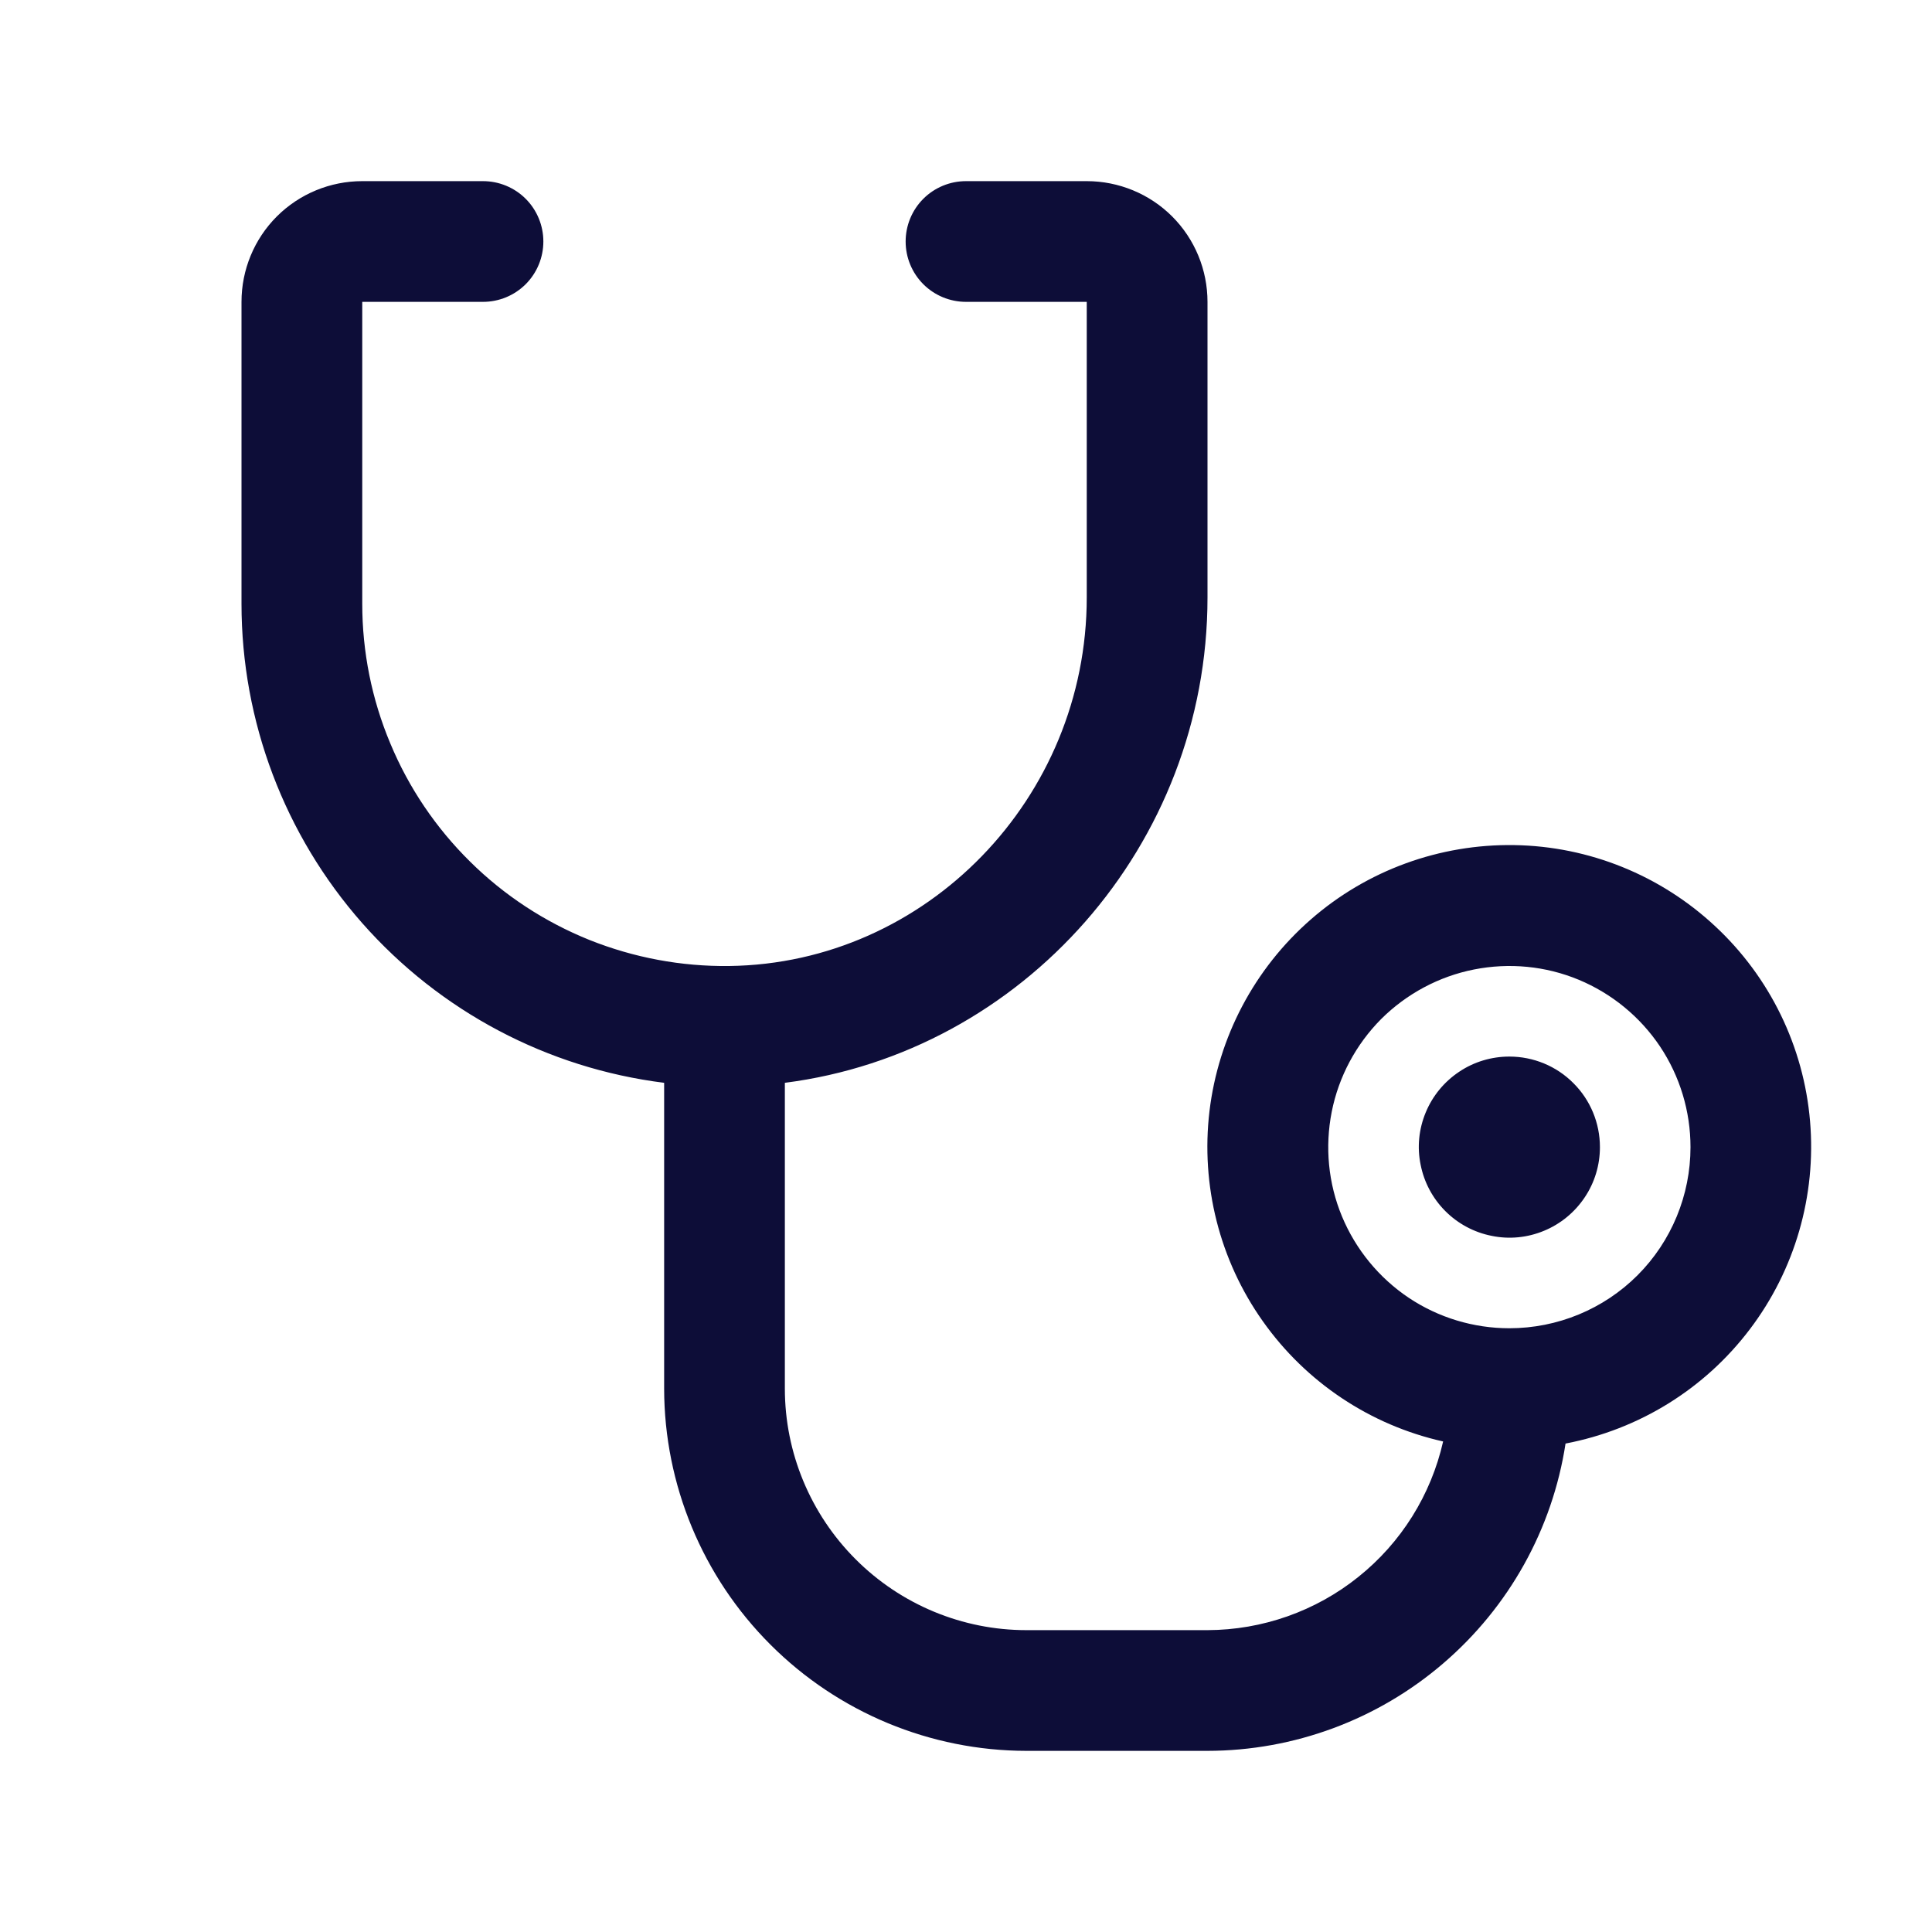 <?xml version="1.0" encoding="UTF-8"?>
<svg xmlns="http://www.w3.org/2000/svg" xmlns:xlink="http://www.w3.org/1999/xlink" width="50px" height="50px" viewBox="0 0 50 50" version="1.1">
<g id="surface1">
<path style=" stroke:none;fill-rule:nonzero;fill:rgb(5.098%,5.098%,21.961%);fill-opacity:1;" d="M 41.406 29.688 C 41.406 30.152 41.27 30.605 41.012 30.988 C 40.754 31.375 40.387 31.676 39.961 31.852 C 39.531 32.031 39.059 32.078 38.605 31.984 C 38.152 31.895 37.734 31.672 37.406 31.344 C 37.078 31.016 36.855 30.598 36.766 30.145 C 36.672 29.691 36.719 29.219 36.898 28.789 C 37.074 28.363 37.375 27.996 37.762 27.738 C 38.145 27.48 38.598 27.344 39.062 27.344 C 39.684 27.344 40.281 27.59 40.719 28.031 C 41.16 28.469 41.406 29.066 41.406 29.688 Z M 40.516 37.359 C 40.176 39.574 39.051 41.59 37.352 43.047 C 35.652 44.508 33.488 45.309 31.25 45.312 L 26.562 45.312 C 24.078 45.309 21.695 44.32 19.938 42.562 C 18.18 40.805 17.191 38.422 17.188 35.938 L 17.188 28.023 C 14.168 27.645 11.391 26.176 9.375 23.891 C 7.363 21.609 6.25 18.668 6.25 15.625 L 6.25 7.812 C 6.25 6.984 6.578 6.188 7.164 5.602 C 7.75 5.016 8.547 4.688 9.375 4.688 L 12.5 4.688 C 12.914 4.688 13.312 4.852 13.605 5.145 C 13.898 5.438 14.062 5.836 14.062 6.25 C 14.062 6.664 13.898 7.062 13.605 7.355 C 13.312 7.648 12.914 7.812 12.5 7.812 L 9.375 7.812 L 9.375 15.625 C 9.375 16.867 9.621 18.098 10.102 19.242 C 10.578 20.387 11.281 21.426 12.164 22.297 C 13.047 23.172 14.098 23.859 15.25 24.324 C 16.402 24.785 17.633 25.016 18.875 25 C 23.977 24.934 28.125 20.656 28.125 15.461 L 28.125 7.812 L 25 7.812 C 24.586 7.812 24.188 7.648 23.895 7.355 C 23.602 7.062 23.438 6.664 23.438 6.25 C 23.438 5.836 23.602 5.438 23.895 5.145 C 24.188 4.852 24.586 4.688 25 4.688 L 28.125 4.688 C 28.953 4.688 29.75 5.016 30.336 5.602 C 30.922 6.188 31.25 6.984 31.25 7.812 L 31.25 15.461 C 31.25 21.875 26.461 27.238 20.312 28.023 L 20.312 35.938 C 20.312 37.594 20.973 39.184 22.145 40.355 C 23.316 41.527 24.906 42.188 26.562 42.188 L 31.25 42.188 C 32.668 42.184 34.047 41.699 35.152 40.812 C 36.262 39.926 37.035 38.688 37.348 37.305 C 35.461 36.883 33.797 35.773 32.68 34.191 C 31.562 32.613 31.074 30.676 31.301 28.758 C 31.531 26.836 32.465 25.07 33.922 23.797 C 35.379 22.523 37.258 21.84 39.191 21.871 C 41.125 21.902 42.977 22.652 44.391 23.973 C 45.805 25.289 46.68 27.086 46.844 29.016 C 47.008 30.941 46.453 32.863 45.285 34.402 C 44.117 35.945 42.418 36.996 40.516 37.359 Z M 43.75 29.688 C 43.75 28.762 43.477 27.855 42.961 27.082 C 42.445 26.312 41.711 25.711 40.855 25.355 C 40 25 39.059 24.91 38.148 25.09 C 37.238 25.27 36.402 25.719 35.746 26.371 C 35.094 27.027 34.645 27.863 34.465 28.773 C 34.285 29.684 34.375 30.625 34.73 31.48 C 35.086 32.336 35.688 33.07 36.457 33.586 C 37.23 34.102 38.137 34.375 39.062 34.375 C 40.305 34.375 41.5 33.883 42.379 33.004 C 43.258 32.125 43.75 30.93 43.75 29.688 Z M 43.75 29.688 "/>
</g>
</svg>
